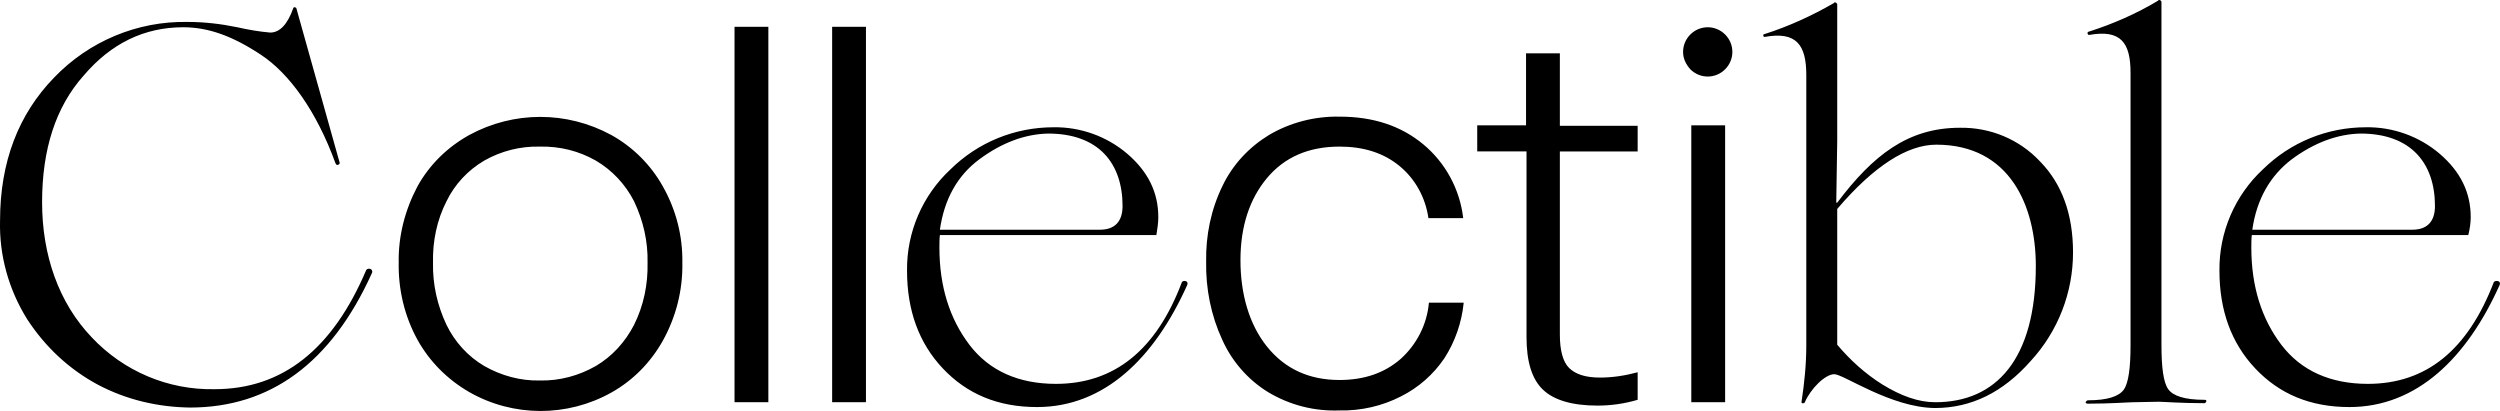 <svg xmlns="http://www.w3.org/2000/svg" id="Calque_1" data-name="Calque 1" viewBox="0 0 517.37 85.06"><defs><style>.cls-1{fill:#000;stroke-width:0}</style></defs><path d="M20.31 79.64c-6-3.2-11-7.9-14.7-13.6-3.8-6.1-5.8-13.2-5.6-20.4 0-12.1 3.8-22 11.2-29.6 7.2-7.5 17.2-11.7 27.6-11.5 3.5 0 6.9.4 10.3 1.1 2.2.5 4.5.9 6.8 1.1 2 0 3.6-1.7 4.8-5.1.1-.2.3-.2.6 0l9 32.1c0 .2-.3.4-.5.4s-.3-.2-.4-.4c-3.9-10.7-9.5-18.5-15.4-22.4s-10.9-5.7-16.1-5.7c-8 0-14.9 3.3-20.6 10-5.8 6.5-8.6 15.3-8.6 26.2s3.4 20.8 10.3 28c6.6 7 15.8 10.9 25.4 10.7 14 0 24.4-8.2 31.4-24.7.6-.6 1.6 0 1.1.8-8.4 18.5-21 27.7-37.6 27.7-6.7-.1-13.1-1.6-19-4.7ZM97.11 81.14c-4.5-2.6-8.2-6.3-10.7-10.8-2.7-4.9-4-10.4-3.9-16-.1-5.5 1.3-10.9 3.9-15.8 2.5-4.5 6.2-8.1 10.7-10.6 9.2-5 20.2-5 29.4 0 4.5 2.5 8.2 6.2 10.7 10.7 2.7 4.8 4.1 10.2 4 15.8.1 5.6-1.3 11.1-4 16-2.5 4.5-6.2 8.3-10.7 10.8-9.1 5.1-20.3 5.1-29.4-.1Zm-4.7-13.9c1.7 3.5 4.4 6.5 7.8 8.5 3.5 2 7.5 3.1 11.5 3 4.1.1 8.1-1 11.6-3 3.4-2 6.1-5 7.9-8.5 2-4 2.9-8.4 2.8-12.9.1-4.4-.9-8.7-2.8-12.7-1.8-3.5-4.5-6.4-7.9-8.4-3.5-2-7.5-3-11.6-2.9-4-.1-8 .9-11.5 2.9-3.4 2-6.1 4.9-7.8 8.4-2 3.9-2.9 8.3-2.8 12.7-.1 4.5.9 8.9 2.8 12.9ZM159.01 5.54v77.7h-7V5.54h7ZM179.21 5.54v77.7h-7V5.54h7ZM245.71 58.94c-6.8 15.2-17.2 25.3-31.1 25.3-8.1 0-14.5-2.7-19.5-8s-7.4-12.1-7.4-20.2c-.1-8 3.2-15.6 9-21 5.7-5.6 13.3-8.7 21.3-8.7 5.6-.1 11.1 1.9 15.3 5.5 4.3 3.7 6.4 8 6.4 13.1 0 1.2-.2 2.5-.4 3.7h-44.8c-.1.8-.1 1.7-.1 2.6 0 8 2.1 14.7 6.2 20.1s10.2 8.1 17.9 8.1c12.1 0 20.8-7 26.1-21.1.4-.4 1.4-.2 1.1.6Zm-43-26c-4.6 3.4-7.3 8.3-8.2 14.6h33.1c3.1 0 4.7-1.7 4.7-4.9 0-8.8-4.9-15-15.4-15-4.8.1-9.6 1.9-14.2 5.3ZM262.41 81.14c-4.2-2.6-7.5-6.4-9.5-10.9-2.3-5-3.4-10.5-3.3-16.1-.1-5.4 1-10.8 3.4-15.7 2.1-4.4 5.5-8 9.6-10.5 4.4-2.6 9.5-3.9 14.6-3.8 7 0 12.7 1.9 17.3 5.7 4.6 3.8 7.6 9.3 8.3 15.3h-7.2c-.6-4.2-2.7-8.1-6-10.8s-7.4-4-12.4-4c-6.4 0-11.4 2.2-15 6.5s-5.5 10-5.5 17 1.8 13.3 5.5 17.9 8.7 6.9 15 6.9c5.2 0 9.4-1.5 12.7-4.4 3.3-3 5.4-7.1 5.8-11.6h7.2c-.4 4.1-1.8 8.1-4 11.5-2.3 3.4-5.4 6.1-9 7.9-3.9 2-8.3 3-12.7 2.9-5.2.2-10.3-1.1-14.8-3.8ZM305.61 25.94h10.2v-14.9h7v15h16.1v5.3h-16.1v37.9c0 3.2.6 5.6 1.9 6.9s3.4 2 6.4 2c2.6 0 5.2-.4 7.8-1.1v5.7c-2.7.8-5.5 1.2-8.3 1.2-5.2 0-9-1.1-11.3-3.3-2.3-2.2-3.4-5.8-3.4-10.9v-38.4h-10.2v-5.4h-.1ZM349.81 7.14c2-2 5.2-2 7.2 0s2 5.2 0 7.2-5.2 2-7.2 0c-.9-1-1.5-2.2-1.5-3.6 0-1.3.5-2.6 1.5-3.6Zm7.2 18.8v57.3h-7v-57.3h7ZM379.61 77.44c-1.9 0-4.9 3-6.1 5.8-.1.3-.7.3-.7 0 .6-3.9 1-7.8 1-11.8v-55.9c0-6.2-2-9.1-8.6-7.9-.2 0-.3-.1-.3-.3s.1-.3.3-.3c5-1.6 9.8-3.8 14.3-6.4.1-.3.7-.1.7.3v28.2l-.2 12.8h.2c7.4-9.8 14.6-15.5 25.4-15.5 6.3-.1 12.3 2.4 16.6 7 4.5 4.6 6.8 10.9 6.8 18.8 0 8.3-3.1 16.3-8.7 22.4-5.8 6.6-12.4 9.8-19.9 9.8-9.1-.1-18.9-7-20.8-7Zm41.7-22.4c0-12.3-5.3-25.1-20.6-25.1-6 0-12.9 4.4-20.5 13.3v28.1c2.7 3.2 5.8 6 9.3 8.2 3.9 2.4 7.5 3.7 11 3.7 12.5 0 20.8-8.8 20.8-28.2ZM441.51 83.24c-1 0-4.7.3-9.4.3-.3 0-.5-.1-.5-.3.1-.2.3-.4.5-.4 4 0 6.4-.8 7.4-2.2s1.4-4.6 1.4-9.2v-56.4c0-6.2-2-9-8.6-7.8-.4-.1-.4-.7 0-.7 5-1.6 9.8-3.7 14.3-6.4.1-.3.7-.1.7.3v70.9c0 4.7.4 7.8 1.4 9.2s3.4 2.2 7.5 2.2c.3 0 .4.1.4.3-.1.2-.2.4-.4.4-4.9 0-8.5-.3-9.5-.3l-5.2.1ZM517.31 58.94c-6.8 15.2-17.2 25.3-31.1 25.3-8.1 0-14.5-2.7-19.5-8s-7.4-12.1-7.4-20.2c-.1-8 3.2-15.6 9-21 5.7-5.6 13.3-8.7 21.3-8.7 5.6-.1 11.1 1.9 15.3 5.5 4.3 3.7 6.4 8 6.4 13.1 0 1.2-.2 2.5-.5 3.7h-44.8c-.1.8-.1 1.7-.1 2.6 0 8 2.1 14.7 6.2 20.1s10.2 8.1 17.9 8.1c12.1 0 20.7-7 26.1-21.1.5-.4 1.5-.2 1.2.6Zm-43-26c-4.5 3.4-7.3 8.3-8.2 14.6h33.1c3.1 0 4.7-1.7 4.7-4.9 0-8.8-4.9-15-15.4-15-4.8.1-9.6 1.9-14.2 5.3Z" class="cls-1"/></svg>